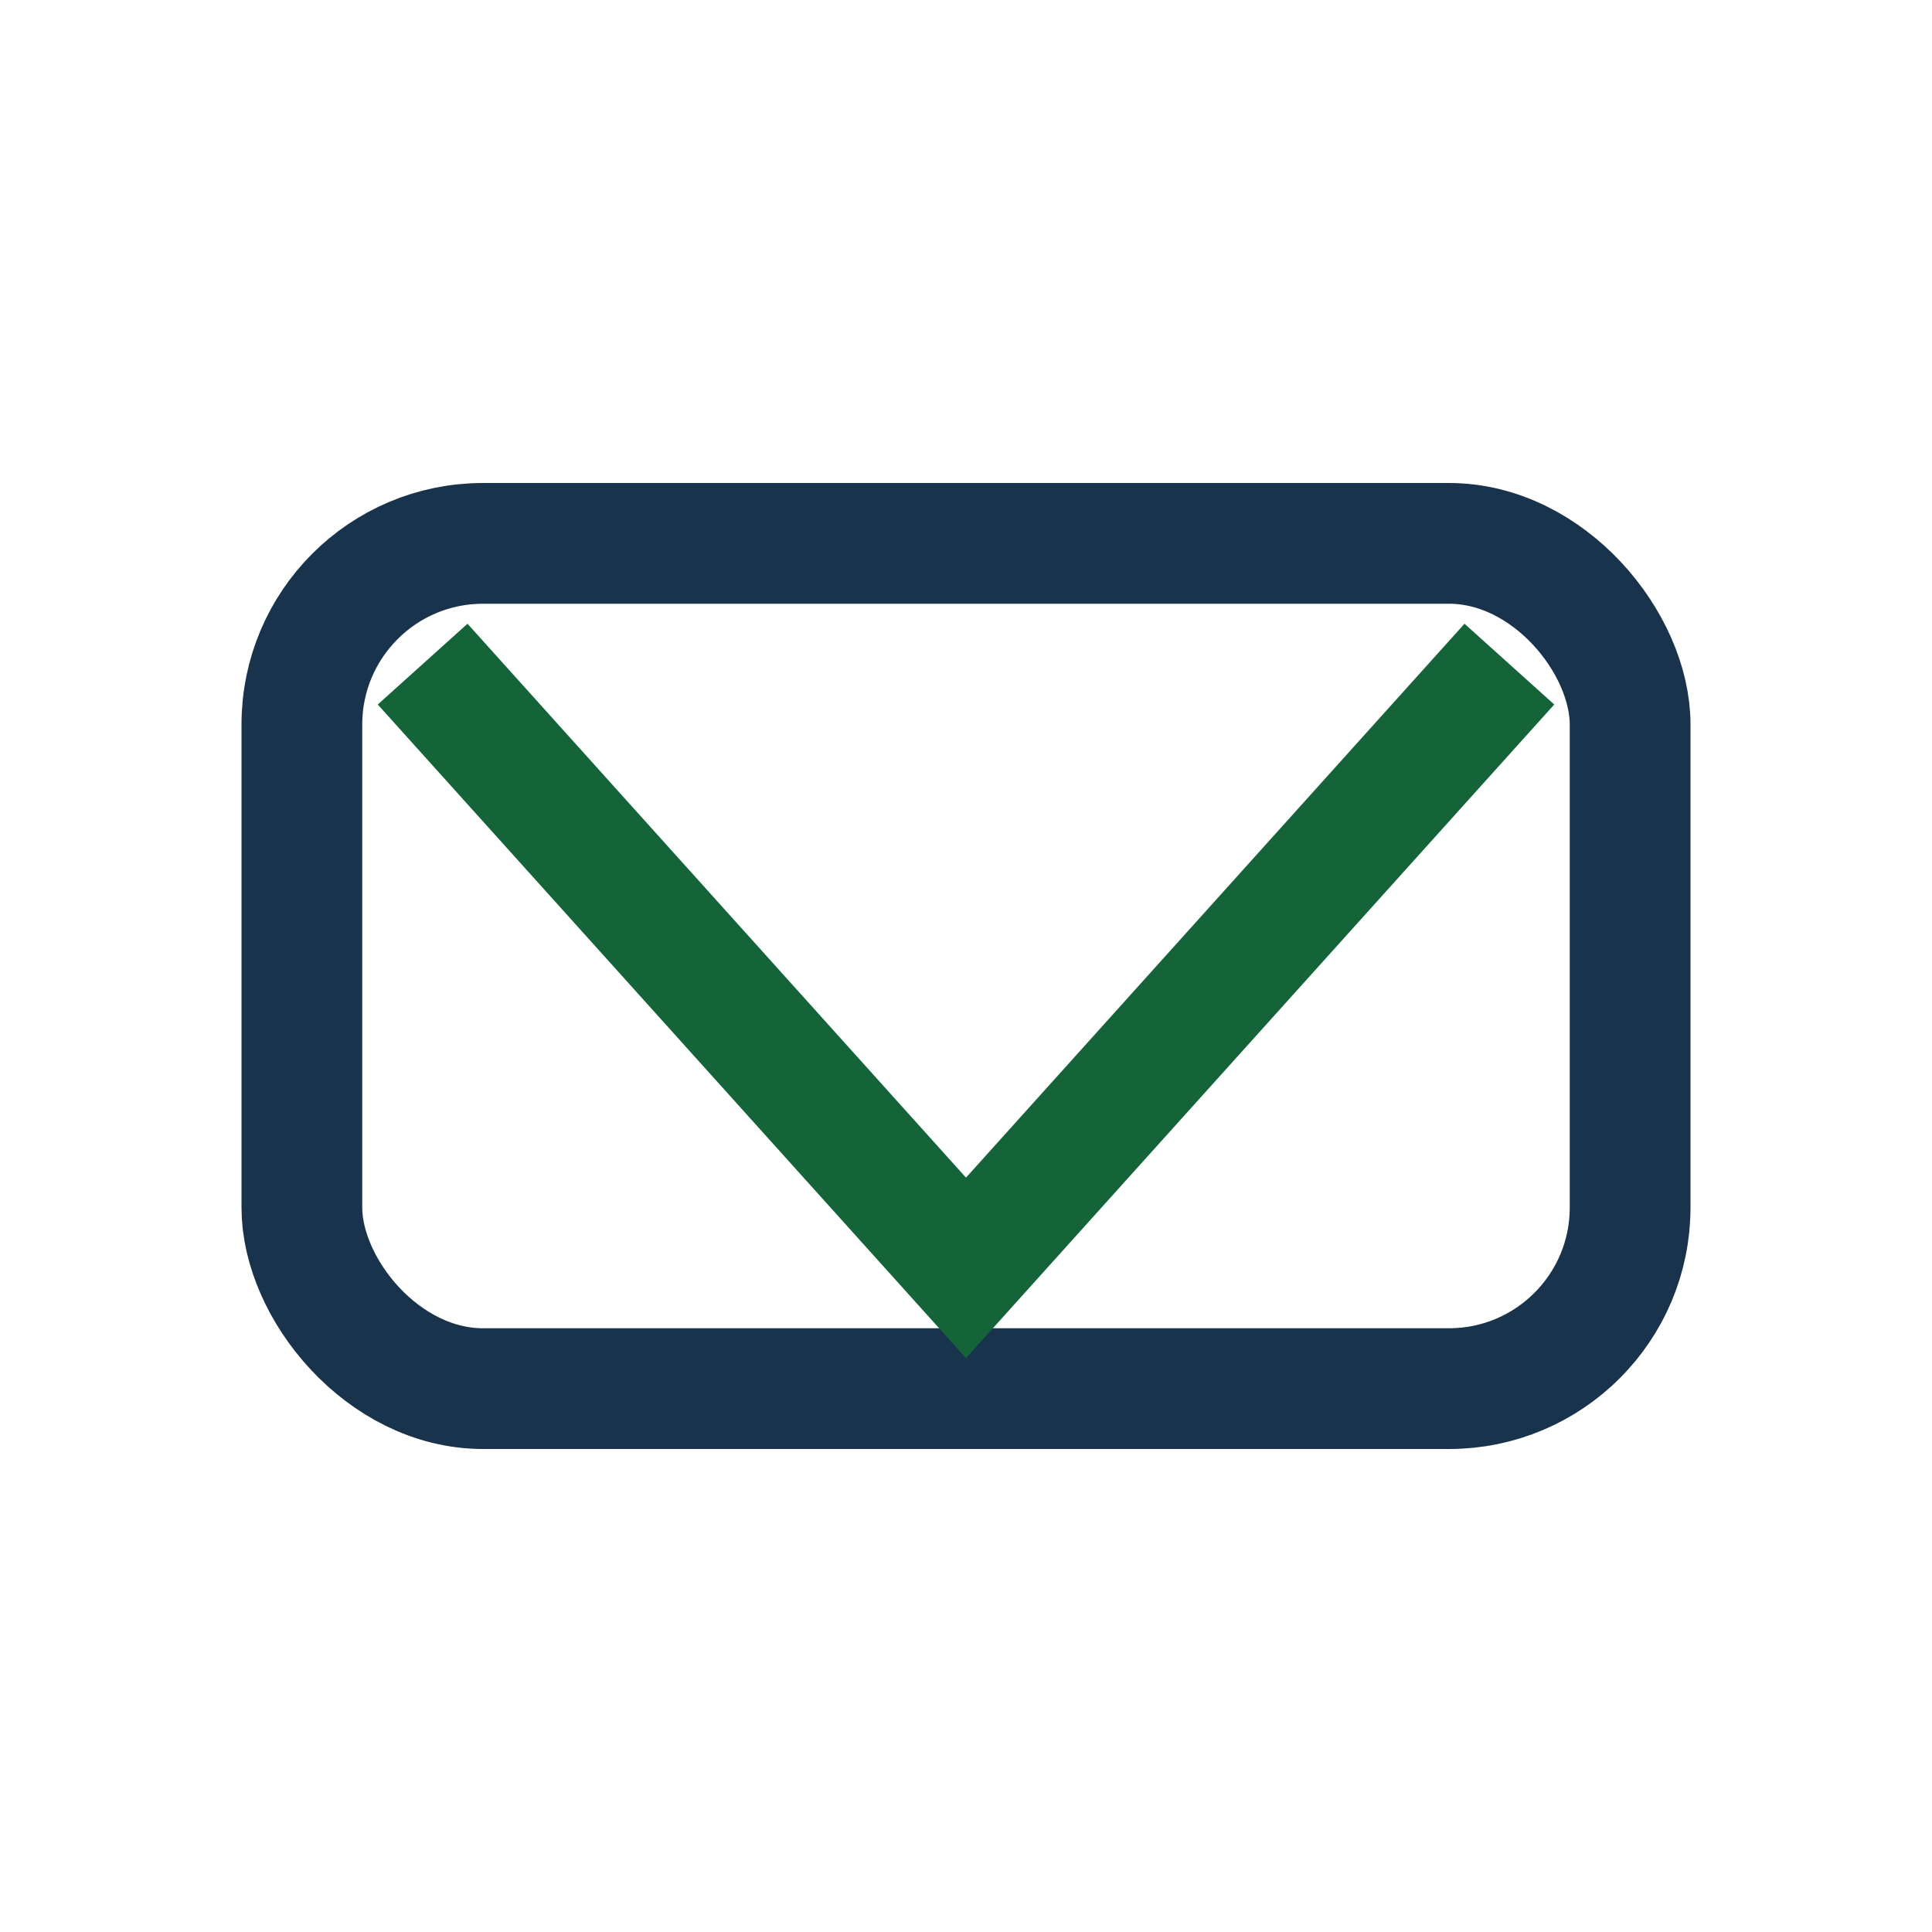 <?xml version="1.0" encoding="UTF-8"?>
<svg xmlns="http://www.w3.org/2000/svg" width="32" height="32" viewBox="0 0 32 32"><rect x="5" y="9" width="22" height="14" rx="3" fill="none" stroke="#19334D" stroke-width="2"/><polyline points="7,11 16,21 25,11" fill="none" stroke="#156439" stroke-width="2"/></svg>